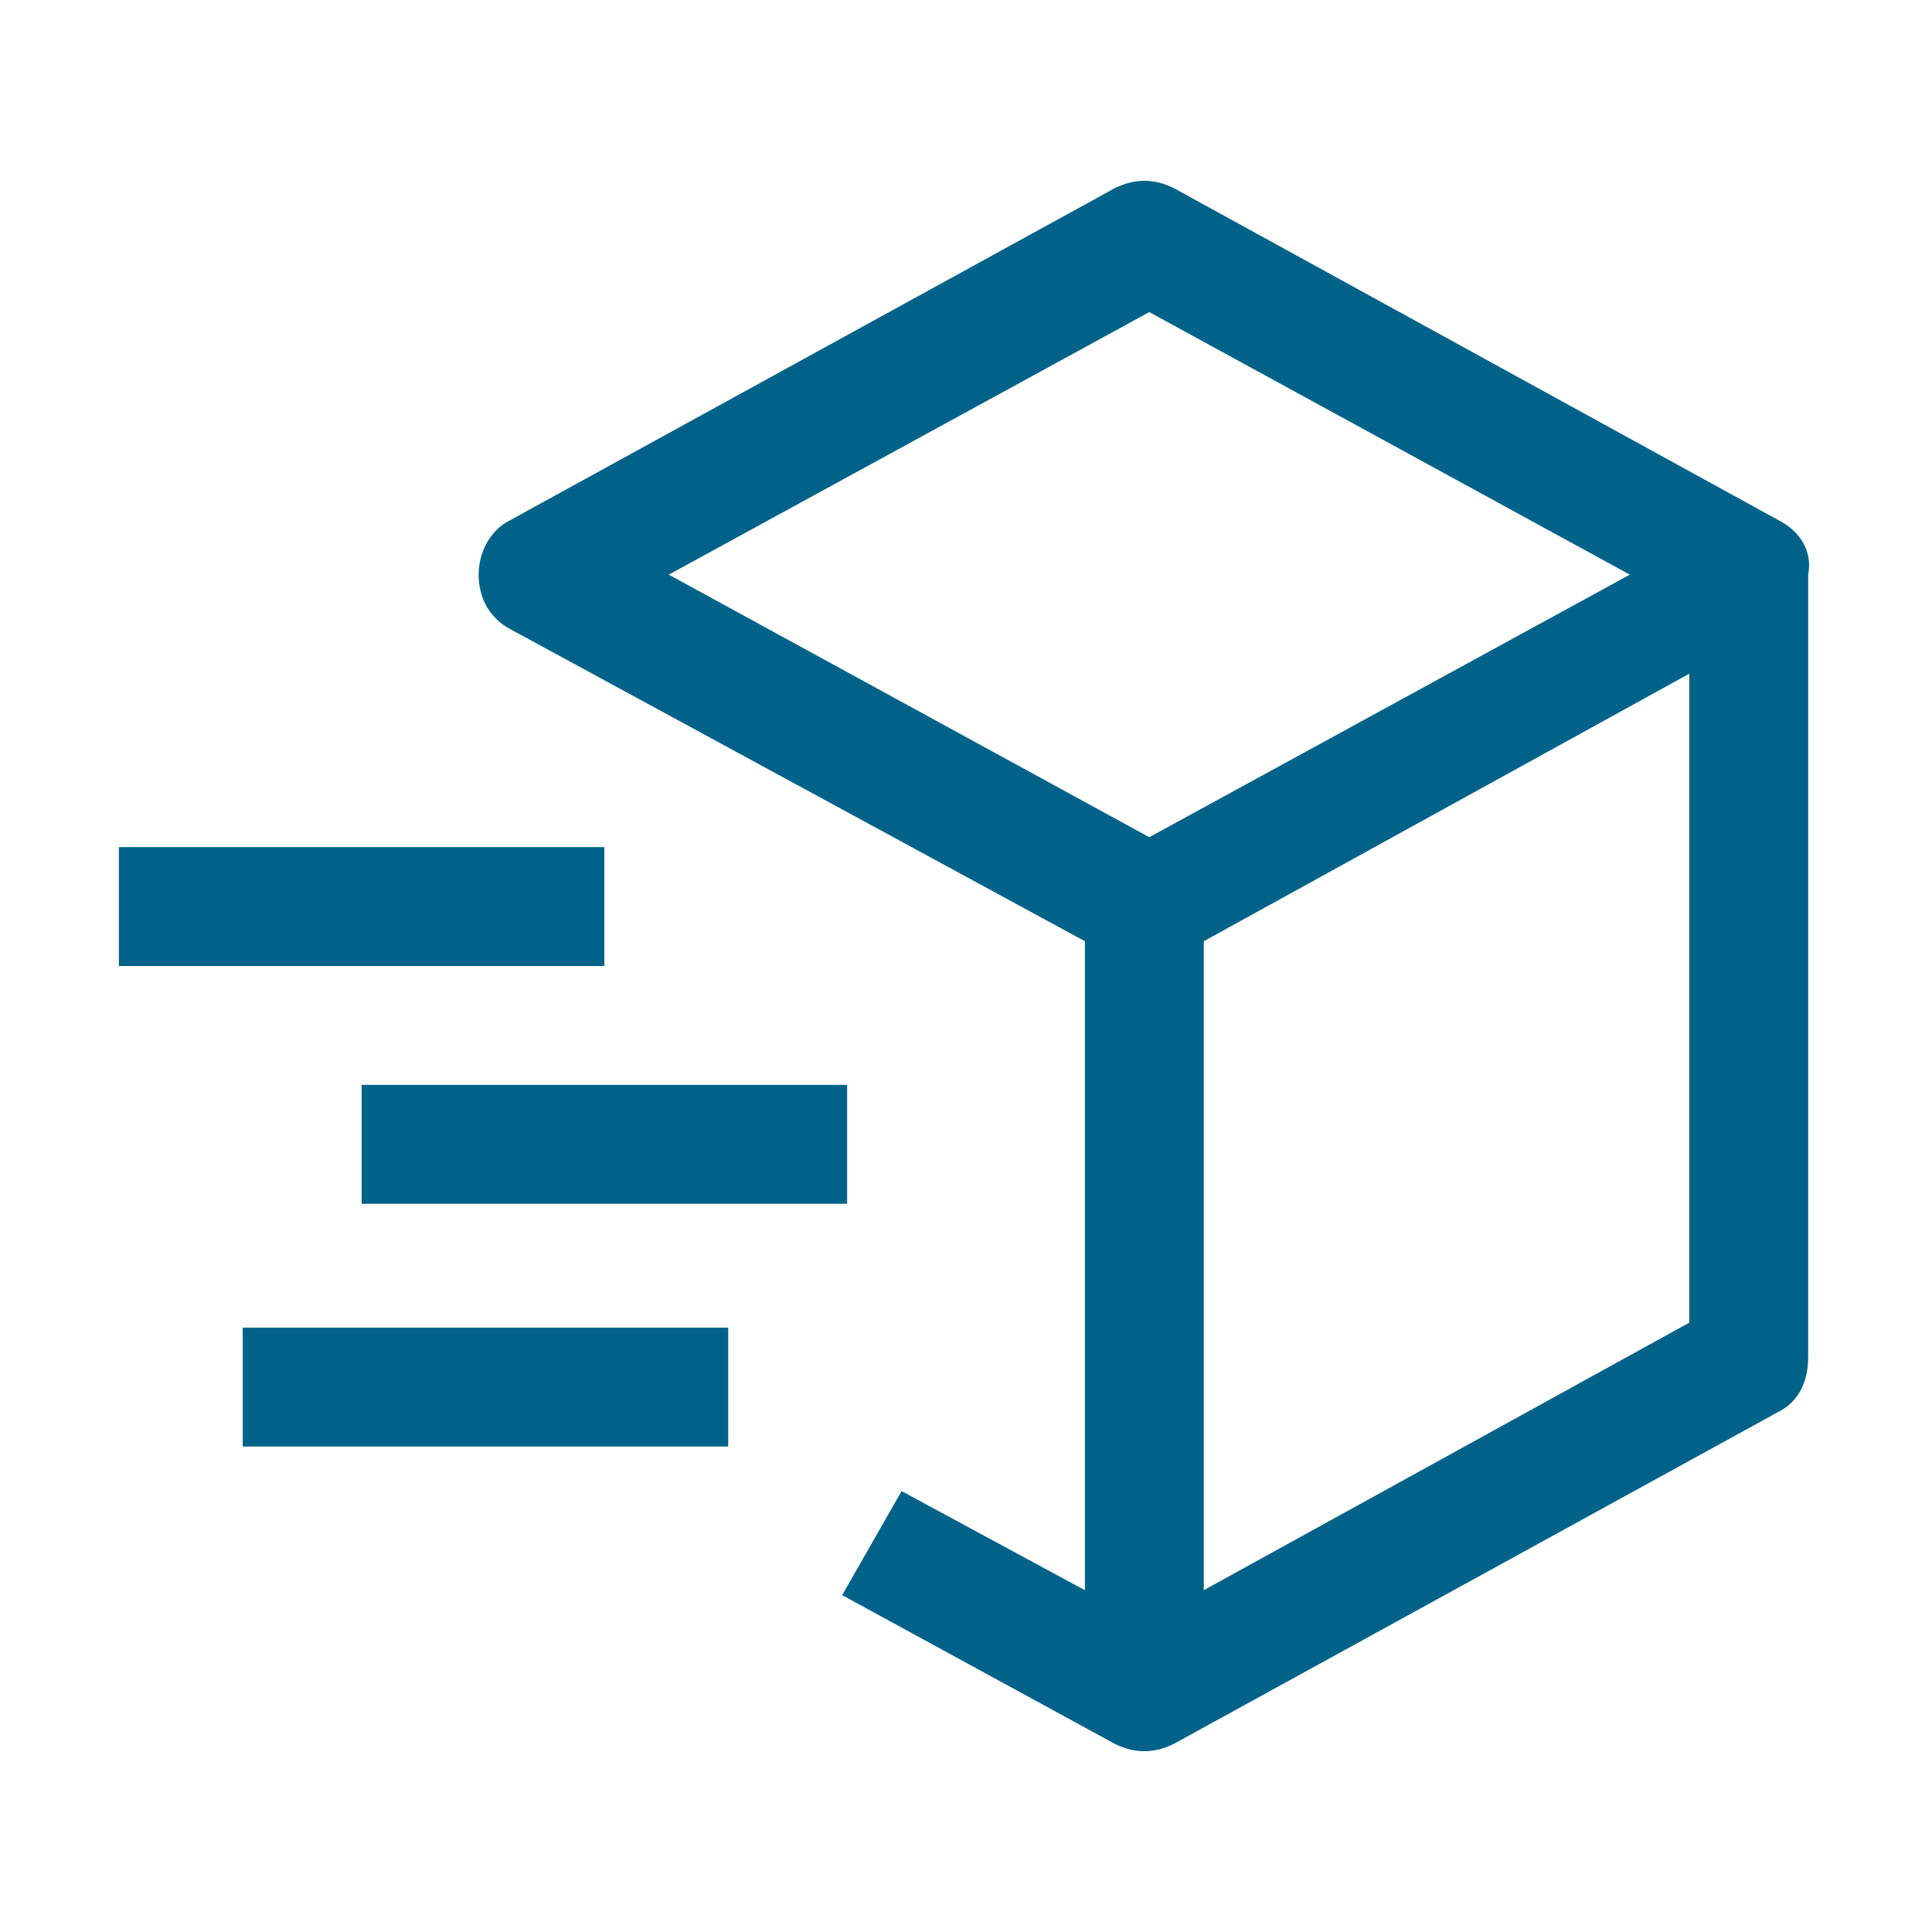 <?xml version="1.0" encoding="utf-8"?>
<!-- Generator: Adobe Illustrator 24.3.0, SVG Export Plug-In . SVG Version: 6.00 Build 0)  -->
<svg version="1.1" id="icon" xmlns="http://www.w3.org/2000/svg" xmlns:xlink="http://www.w3.org/1999/xlink" x="0px" y="0px"
	 viewBox="0 0 39 39" style="enable-background:new 0 0 39 39;" xml:space="preserve">
<style type="text/css">
	.st0{fill:#006288;}
</style>
<path class="st0" d="M35.9,10.5L23.7,3.8c-0.4-0.2-0.8-0.2-1.2,0l-12.2,6.7c-0.6,0.3-0.8,1.1-0.5,1.7c0.1,0.2,0.3,0.4,0.5,0.5
	L21.9,19v13.1l-3.7-2L17,32.2l5.5,3c0.4,0.2,0.8,0.2,1.2,0l12.2-6.7c0.4-0.2,0.6-0.6,0.6-1.1V11.6C36.6,11.1,36.3,10.7,35.9,10.5z
	 M23.2,6.3l9.7,5.3l-9.7,5.3l-9.7-5.3L23.2,6.3z M34.1,26.7l-9.8,5.4V19l9.8-5.4V26.7z"/>
<rect x="2.4" y="17.1" class="st0" width="9.8" height="2.4"/>
<rect x="4.9" y="26.8" class="st0" width="9.8" height="2.4"/>
<rect x="7.3" y="21.9" class="st0" width="9.8" height="2.4"/>
</svg>
